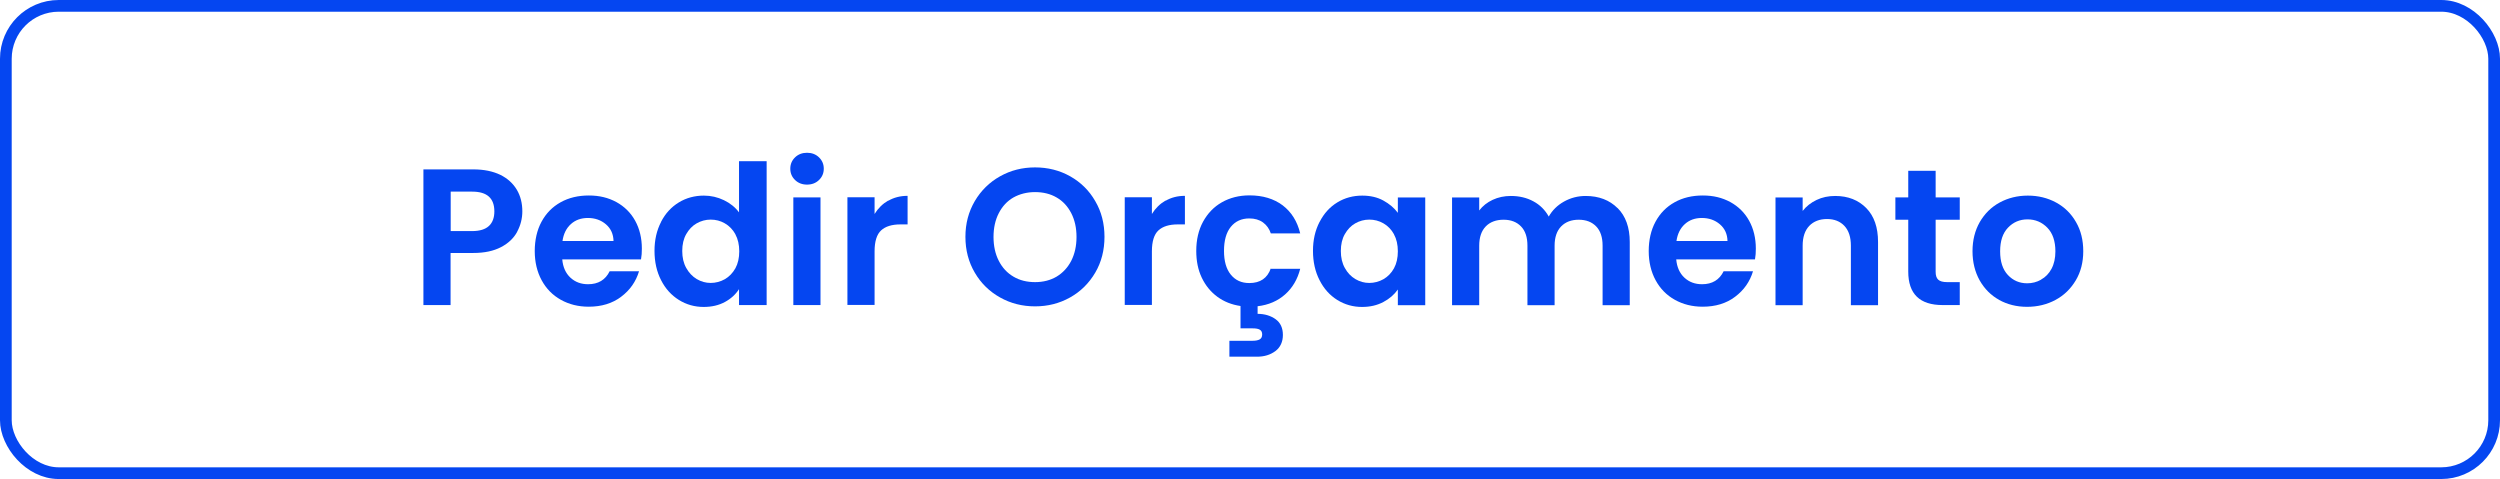 <svg xmlns="http://www.w3.org/2000/svg" id="Camada_2" data-name="Camada 2" viewBox="0 0 213.56 40.92"><defs><style>      .cls-1 {        fill: #0546f1;      }      .cls-2 {        fill: none;        stroke: #0546f1;        stroke-miterlimit: 10;      }    </style></defs><g id="P&#xE1;gina_1" data-name="P&#xE1;gina 1"><g id="Dobra_5" data-name="Dobra 5"><g id="DOBRA_5" data-name="DOBRA 5"><g><rect class="cls-2" x=".5" y=".5" width="212.56" height="39.92" rx="4.52" ry="4.52"></rect><g><path class="cls-1" d="M44.18,19.8c-.29.54-.75.98-1.38,1.31-.63.33-1.41.5-2.37.5h-1.94v4.45h-2.32v-11.59h4.27c.9,0,1.66.16,2.29.46.63.31,1.1.74,1.42,1.28.32.54.47,1.16.47,1.84,0,.62-.15,1.2-.44,1.74ZM41.77,19.3c.31-.29.46-.71.46-1.24,0-1.13-.63-1.69-1.89-1.69h-1.84v3.37h1.84c.64,0,1.12-.15,1.43-.44Z"></path><path class="cls-1" d="M54.75,22.16h-6.72c.06.66.29,1.18.7,1.56.41.38.91.56,1.51.56.86,0,1.48-.37,1.84-1.11h2.51c-.27.89-.77,1.61-1.53,2.18-.75.57-1.68.85-2.77.85-.89,0-1.68-.2-2.38-.59-.7-.39-1.25-.95-1.64-1.67-.39-.72-.59-1.55-.59-2.49s.19-1.79.58-2.51c.39-.72.93-1.27,1.63-1.66.7-.39,1.5-.58,2.41-.58s1.66.19,2.35.56c.69.38,1.23.91,1.61,1.6.38.69.57,1.49.57,2.38,0,.33-.02.63-.07.9ZM52.41,20.6c-.01-.6-.23-1.08-.65-1.44-.42-.36-.94-.54-1.54-.54-.58,0-1.06.17-1.45.52-.39.35-.63.83-.72,1.45h4.37Z"></path><path class="cls-1" d="M56.47,18.95c.37-.72.88-1.27,1.52-1.66.64-.39,1.36-.58,2.14-.58.6,0,1.17.13,1.71.39.54.26.97.61,1.29,1.04v-4.37h2.36v12.29h-2.36v-1.36c-.29.45-.69.82-1.21,1.1-.52.28-1.12.42-1.81.42-.77,0-1.48-.2-2.12-.6s-1.15-.96-1.52-1.69c-.37-.72-.56-1.56-.56-2.5s.19-1.75.56-2.47ZM62.82,20.01c-.22-.4-.52-.71-.9-.93-.38-.22-.78-.32-1.21-.32s-.83.11-1.2.32c-.37.21-.66.52-.89.92-.23.4-.34.88-.34,1.44s.11,1.04.34,1.45.53.73.9.95c.37.22.77.33,1.19.33s.84-.11,1.21-.32c.38-.22.67-.53.9-.93.22-.4.33-.89.33-1.45s-.11-1.05-.33-1.45Z"></path><path class="cls-1" d="M67.92,15.38c-.27-.26-.41-.58-.41-.97s.14-.71.41-.97c.27-.26.61-.39,1.02-.39s.75.13,1.02.39c.27.26.41.58.41.97s-.14.71-.41.97c-.27.26-.61.39-1.02.39s-.75-.13-1.02-.39ZM70.09,16.86v9.2h-2.32v-9.2h2.32Z"></path><path class="cls-1" d="M75.88,17.15c.48-.28,1.03-.42,1.65-.42v2.44h-.61c-.73,0-1.28.17-1.65.51-.37.34-.56.94-.56,1.79v4.58h-2.32v-9.2h2.32v1.43c.3-.49.69-.87,1.17-1.15Z"></path><path class="cls-1" d="M85.43,25.41c-.91-.51-1.63-1.21-2.16-2.12-.53-.9-.8-1.92-.8-3.06s.27-2.14.8-3.05c.53-.9,1.25-1.61,2.16-2.12.91-.51,1.9-.76,2.99-.76s2.09.25,3,.76c.9.51,1.62,1.21,2.14,2.12.53.9.79,1.92.79,3.05s-.26,2.16-.79,3.06c-.53.9-1.24,1.61-2.15,2.12-.91.51-1.9.76-2.99.76s-2.08-.25-2.99-.76ZM90.26,23.63c.53-.32.95-.77,1.25-1.35.3-.59.45-1.27.45-2.04s-.15-1.45-.45-2.03-.71-1.03-1.25-1.34c-.53-.31-1.15-.46-1.84-.46s-1.31.16-1.85.46c-.54.31-.95.76-1.25,1.34s-.45,1.26-.45,2.03.15,1.46.45,2.04c.3.59.72,1.04,1.25,1.35.54.32,1.15.47,1.85.47s1.31-.16,1.84-.47Z"></path><path class="cls-1" d="M99.57,17.15c.48-.28,1.03-.42,1.65-.42v2.44h-.61c-.73,0-1.28.17-1.65.51-.37.34-.56.94-.56,1.79v4.58h-2.32v-9.2h2.32v1.43c.3-.49.69-.87,1.17-1.15Z"></path><path class="cls-1" d="M108.56,22.96h2.51c-.23.9-.66,1.63-1.29,2.19s-1.41.9-2.35,1.01v.65c.61,0,1.12.16,1.54.46s.62.76.62,1.34-.21,1.06-.64,1.38c-.43.32-.95.48-1.57.48h-2.36v-1.36h1.98c.27,0,.47-.04.61-.12s.21-.22.21-.42-.07-.33-.21-.41-.34-.11-.61-.11h-1.03v-1.91c-.75-.11-1.41-.37-1.98-.79-.57-.42-1.01-.96-1.33-1.63-.32-.67-.47-1.43-.47-2.28,0-.95.19-1.78.58-2.5.39-.71.92-1.27,1.61-1.66.69-.39,1.47-.59,2.36-.59,1.14,0,2.08.29,2.83.85.75.57,1.25,1.37,1.5,2.4h-2.51c-.13-.4-.36-.71-.67-.94-.32-.23-.71-.34-1.17-.34-.66,0-1.19.24-1.58.72-.39.48-.58,1.17-.58,2.05s.19,1.55.58,2.03c.39.48.91.72,1.58.72.94,0,1.55-.42,1.84-1.26Z"></path><path class="cls-1" d="M112.73,18.95c.37-.72.87-1.27,1.51-1.66.64-.39,1.35-.58,2.13-.58.69,0,1.29.14,1.8.42.51.28.93.63,1.24,1.05v-1.31h2.34v9.2h-2.34v-1.34c-.3.43-.71.79-1.24,1.07s-1.13.42-1.82.42c-.77,0-1.48-.2-2.12-.6-.64-.4-1.14-.96-1.51-1.69-.37-.72-.56-1.56-.56-2.5s.19-1.75.56-2.47ZM119.08,20.01c-.22-.4-.52-.71-.9-.93s-.78-.32-1.21-.32-.83.11-1.2.32c-.37.21-.66.52-.89.92-.23.4-.34.88-.34,1.44s.11,1.04.34,1.45c.23.42.53.73.9.95.37.22.77.33,1.19.33s.84-.11,1.21-.32.68-.53.9-.93c.22-.4.33-.89.33-1.45s-.11-1.05-.33-1.45Z"></path><path class="cls-1" d="M138.18,17.77c.69.69,1.04,1.66,1.04,2.9v5.4h-2.32v-5.08c0-.72-.18-1.27-.55-1.65s-.86-.57-1.49-.57-1.13.19-1.5.57-.56.93-.56,1.65v5.08h-2.32v-5.08c0-.72-.18-1.27-.55-1.65s-.86-.57-1.49-.57-1.15.19-1.52.57c-.37.38-.56.93-.56,1.65v5.08h-2.32v-9.2h2.32v1.11c.3-.39.68-.69,1.15-.91.47-.22.99-.33,1.55-.33.72,0,1.36.15,1.93.46.56.3,1,.74,1.31,1.3.3-.53.73-.96,1.3-1.28.57-.32,1.19-.48,1.85-.48,1.13,0,2.04.35,2.73,1.04Z"></path><path class="cls-1" d="M149.91,22.16h-6.72c.06.66.29,1.18.7,1.56.41.38.91.56,1.51.56.86,0,1.48-.37,1.84-1.11h2.51c-.27.89-.77,1.61-1.53,2.18-.75.57-1.68.85-2.77.85-.89,0-1.68-.2-2.38-.59-.7-.39-1.25-.95-1.64-1.67-.39-.72-.59-1.55-.59-2.49s.19-1.79.58-2.51c.39-.72.93-1.27,1.63-1.66.7-.39,1.5-.58,2.41-.58s1.66.19,2.35.56c.69.38,1.23.91,1.61,1.6.38.69.57,1.49.57,2.38,0,.33-.02.63-.07.9ZM147.57,20.6c-.01-.6-.23-1.08-.65-1.44-.42-.36-.94-.54-1.54-.54-.58,0-1.06.17-1.45.52-.39.35-.63.83-.72,1.45h4.37Z"></path><path class="cls-1" d="M159.42,17.77c.68.69,1.01,1.66,1.01,2.9v5.4h-2.32v-5.08c0-.73-.18-1.29-.55-1.69-.37-.39-.86-.59-1.49-.59s-1.15.2-1.52.59c-.37.39-.56.95-.56,1.69v5.08h-2.32v-9.2h2.32v1.15c.31-.4.71-.71,1.19-.94.48-.23,1.01-.34,1.59-.34,1.1,0,1.98.35,2.66,1.04Z"></path><path class="cls-1" d="M165.35,18.77v4.45c0,.31.07.53.22.67.15.14.4.21.76.21h1.08v1.96h-1.46c-1.96,0-2.94-.95-2.94-2.86v-4.43h-1.1v-1.91h1.1v-2.27h2.34v2.27h2.06v1.91h-2.06Z"></path><path class="cls-1" d="M170.78,25.62c-.71-.39-1.26-.95-1.67-1.67-.4-.72-.61-1.55-.61-2.49s.21-1.77.62-2.49c.42-.72.98-1.28,1.7-1.67.72-.39,1.52-.59,2.41-.59s1.69.2,2.41.59c.72.39,1.29.95,1.7,1.67.42.72.62,1.55.62,2.49s-.21,1.77-.64,2.49c-.43.72-1,1.28-1.73,1.67-.72.39-1.54.59-2.43.59s-1.68-.2-2.39-.59ZM174.36,23.88c.37-.2.67-.51.89-.92.22-.41.33-.91.33-1.49,0-.87-.23-1.55-.69-2.02-.46-.47-1.02-.71-1.69-.71s-1.22.24-1.67.71c-.45.47-.67,1.14-.67,2.02s.22,1.55.66,2.02c.44.47.99.71,1.65.71.42,0,.82-.1,1.19-.31Z"></path></g></g></g></g></g></svg>